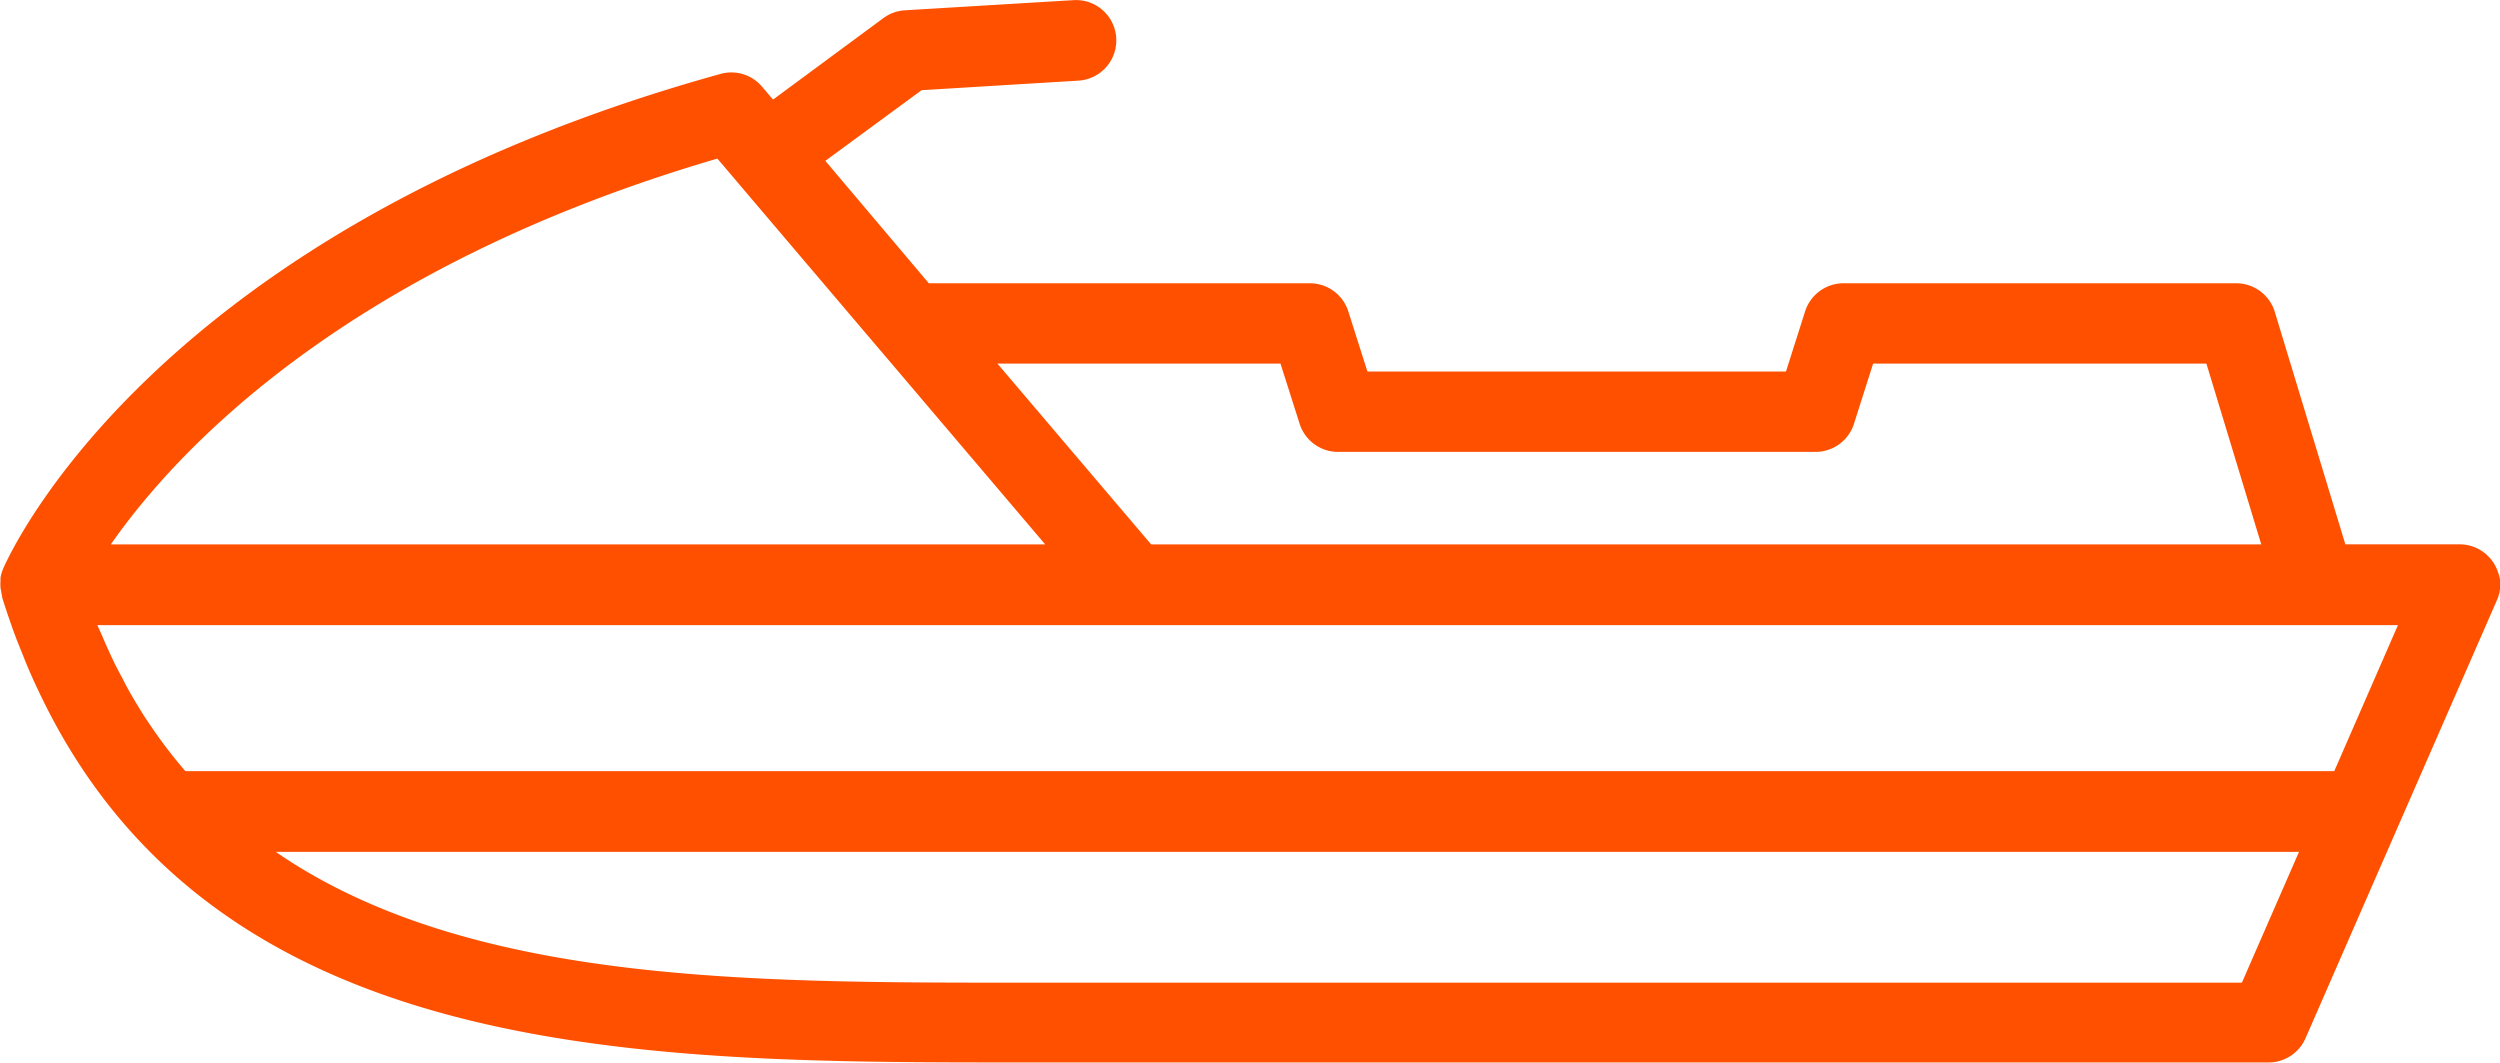 <svg xmlns="http://www.w3.org/2000/svg" width="35.373" height="15.044" viewBox="0 0 35.373 15.044">
  <path id="noun_jetski_1881522" d="M38.844,38.312a.571.571,0,0,0-.54-.386H36.687l-1-3.294a.571.571,0,0,0-.546-.4H29.586a.571.571,0,0,0-.544.4l-.27.849H22.85l-.27-.849a.57.57,0,0,0-.544-.4H16.644L15.18,32.5,16.542,31.5l2.219-.135a.57.57,0,1,0-.069-1.139L16.3,30.37a.569.569,0,0,0-.3.111l-1.56,1.152-.156-.183a.568.568,0,0,0-.587-.18c-8.034,2.227-10.067,6.81-10.15,7h0a.55.55,0,0,0-.038.131c0,.015,0,.03,0,.045a.551.551,0,0,0,0,.083.065.065,0,0,0,0,.008c0,.018.007.036.01.054a.546.546,0,0,0,.013.07l0,.014,0,0v0c.055.177.114.35.176.52.034.093.071.181.107.271.029.073.058.147.089.219.053.124.108.244.165.362l.037.076c2.512,5.13,8.489,5.134,13.817,5.134H35.6a.571.571,0,0,0,.523-.342l1.307-2.992h0l.728-1.666.674-1.542a.569.569,0,0,0,.046-.276A.587.587,0,0,0,38.844,38.312Zm-2.314,2.823H6.125a6.758,6.758,0,0,1-.512-.673c-.034-.05-.068-.1-.1-.152q-.087-.139-.17-.284c-.035-.062-.069-.125-.1-.188-.049-.092-.1-.185-.145-.281s-.1-.216-.146-.326c-.024-.055-.049-.107-.072-.162l14.647,0h.008c.014,0,.028,0,.042,0H37.431Zm-14.91-5.766.27.849a.57.57,0,0,0,.544.4h6.757a.571.571,0,0,0,.544-.4l.27-.849h4.716l.776,2.558H19.79l-2.175-2.558Zm-7.967-2.9,2.294,2.7h0l.033.038,2.311,2.72H5.07C5.98,36.621,8.371,34.014,13.652,32.468Zm21.57,11.659h-17.3c-3.87,0-7.83,0-10.52-1.851H36.031Z" transform="translate(-3.502 -30.224)" fill="#ff5000"/>
</svg>
